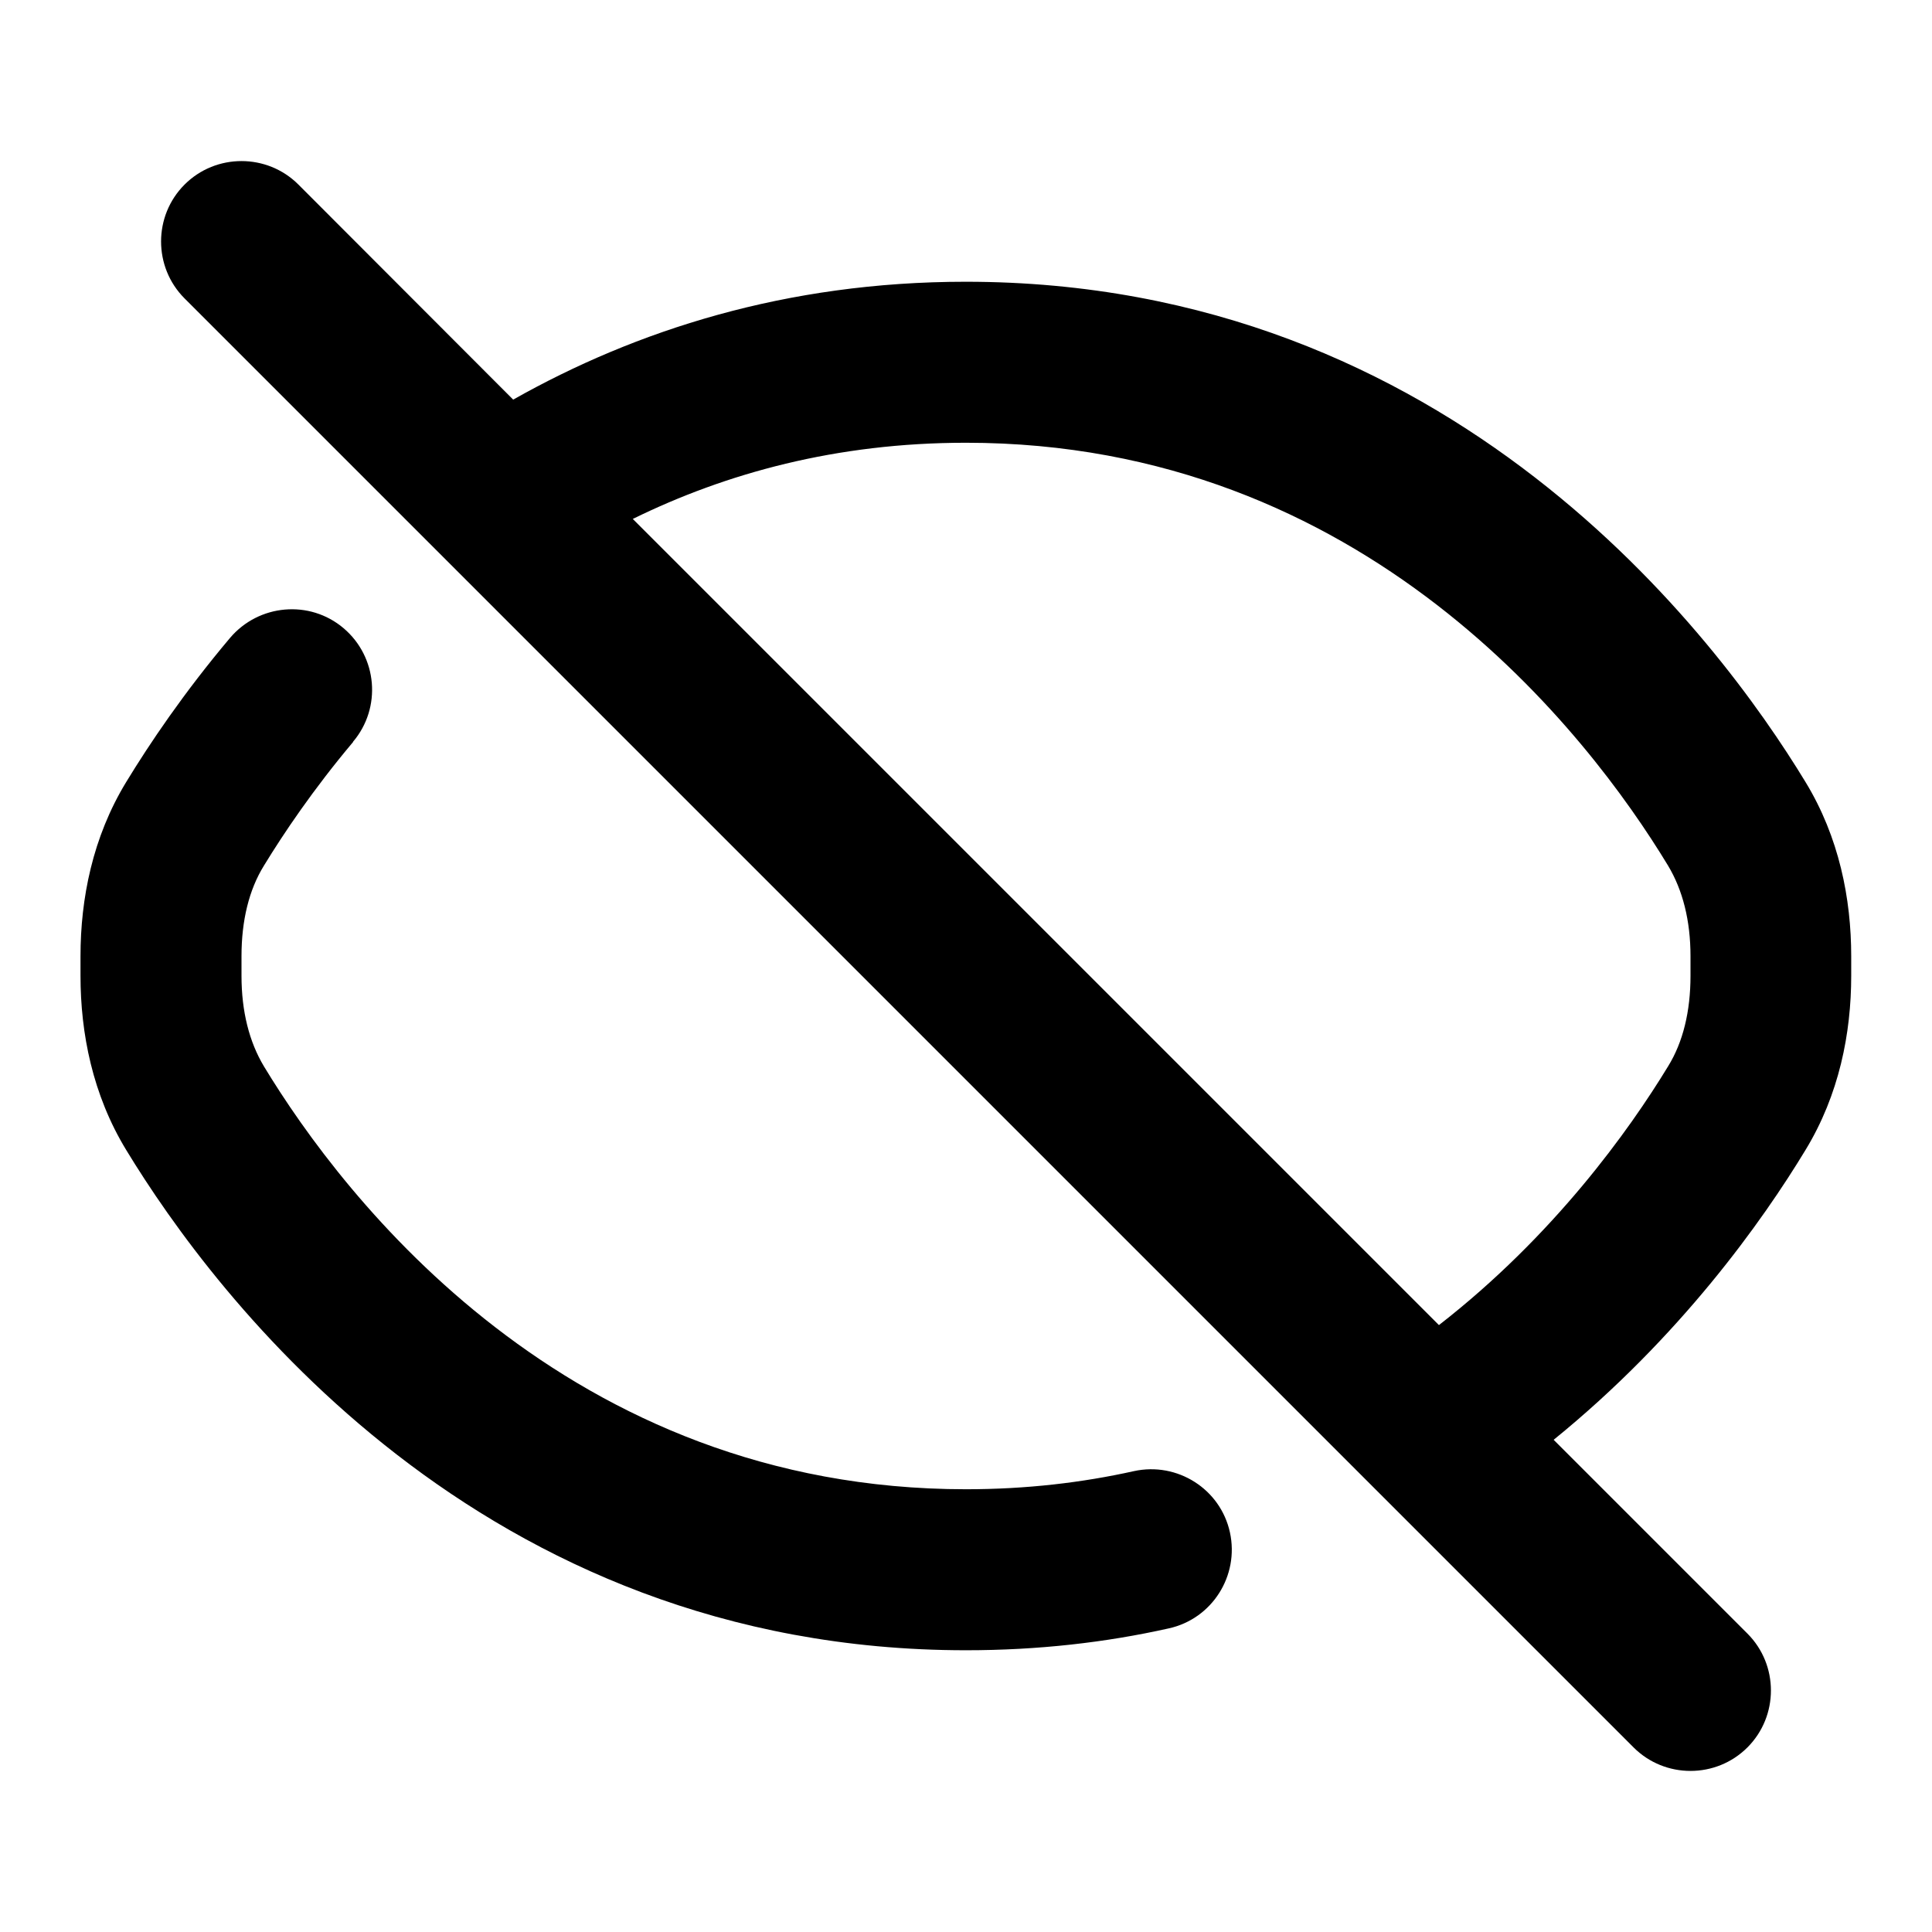 <svg xmlns="http://www.w3.org/2000/svg" viewBox="0 0 672 672"><!--! Font Awesome Pro 7.1.0 by @fontawesome - https://fontawesome.com License - https://fontawesome.com/license (Commercial License) Copyright 2025 Fonticons, Inc. --><path fill="currentColor" d="M103.8 64.2C92.9 53.3 75.1 53.3 64.2 64.2C53.3 75.1 53.3 92.9 64.2 103.8C232.2 271.8 400.2 439.8 568.2 607.8C579.1 618.7 596.9 618.7 607.8 607.8C618.7 596.9 618.7 579.1 607.8 568.2L540.4 500.8C584.5 465 613.1 424.6 628 400C639.7 380.8 643.9 359.4 643.9 339.4L643.9 332.6C643.9 312.6 639.7 291.2 628 272C597.3 221.5 505.1 98 335.9 98C273.3 98 221 115 178.5 139L103.8 64.2zM220.1 180.5C252.5 164.6 290.9 154 336 154C474.8 154 552.4 255.2 580.2 301.1C585.3 309.6 588 320.2 588 332.6L588 339.4C588 351.8 585.4 362.5 580.2 370.9C566.7 393.1 540.5 429.8 500.5 460.9L220.1 180.5zM122.8 258C132.8 246.2 131.3 228.5 119.5 218.5C107.7 208.5 90 210.1 80 221.9C63.9 241 52 258.7 43.9 272C32.2 291.2 28 312.6 28 332.6L28 339.4C28 359.4 32.2 380.8 43.9 400C74.6 450.5 166.8 574 336 574C361.1 574 384.6 571.3 406.5 566.4C421.6 563.1 431.1 548.1 427.8 533C424.5 517.9 409.5 508.4 394.4 511.7C376.4 515.7 357 518 336 518C197.2 518 119.6 416.8 91.8 370.9C86.7 362.4 84 351.8 84 339.4L84 332.6C84 320.2 86.6 309.5 91.8 301.1C98.7 289.8 109 274.5 122.8 258.1z"/></svg>